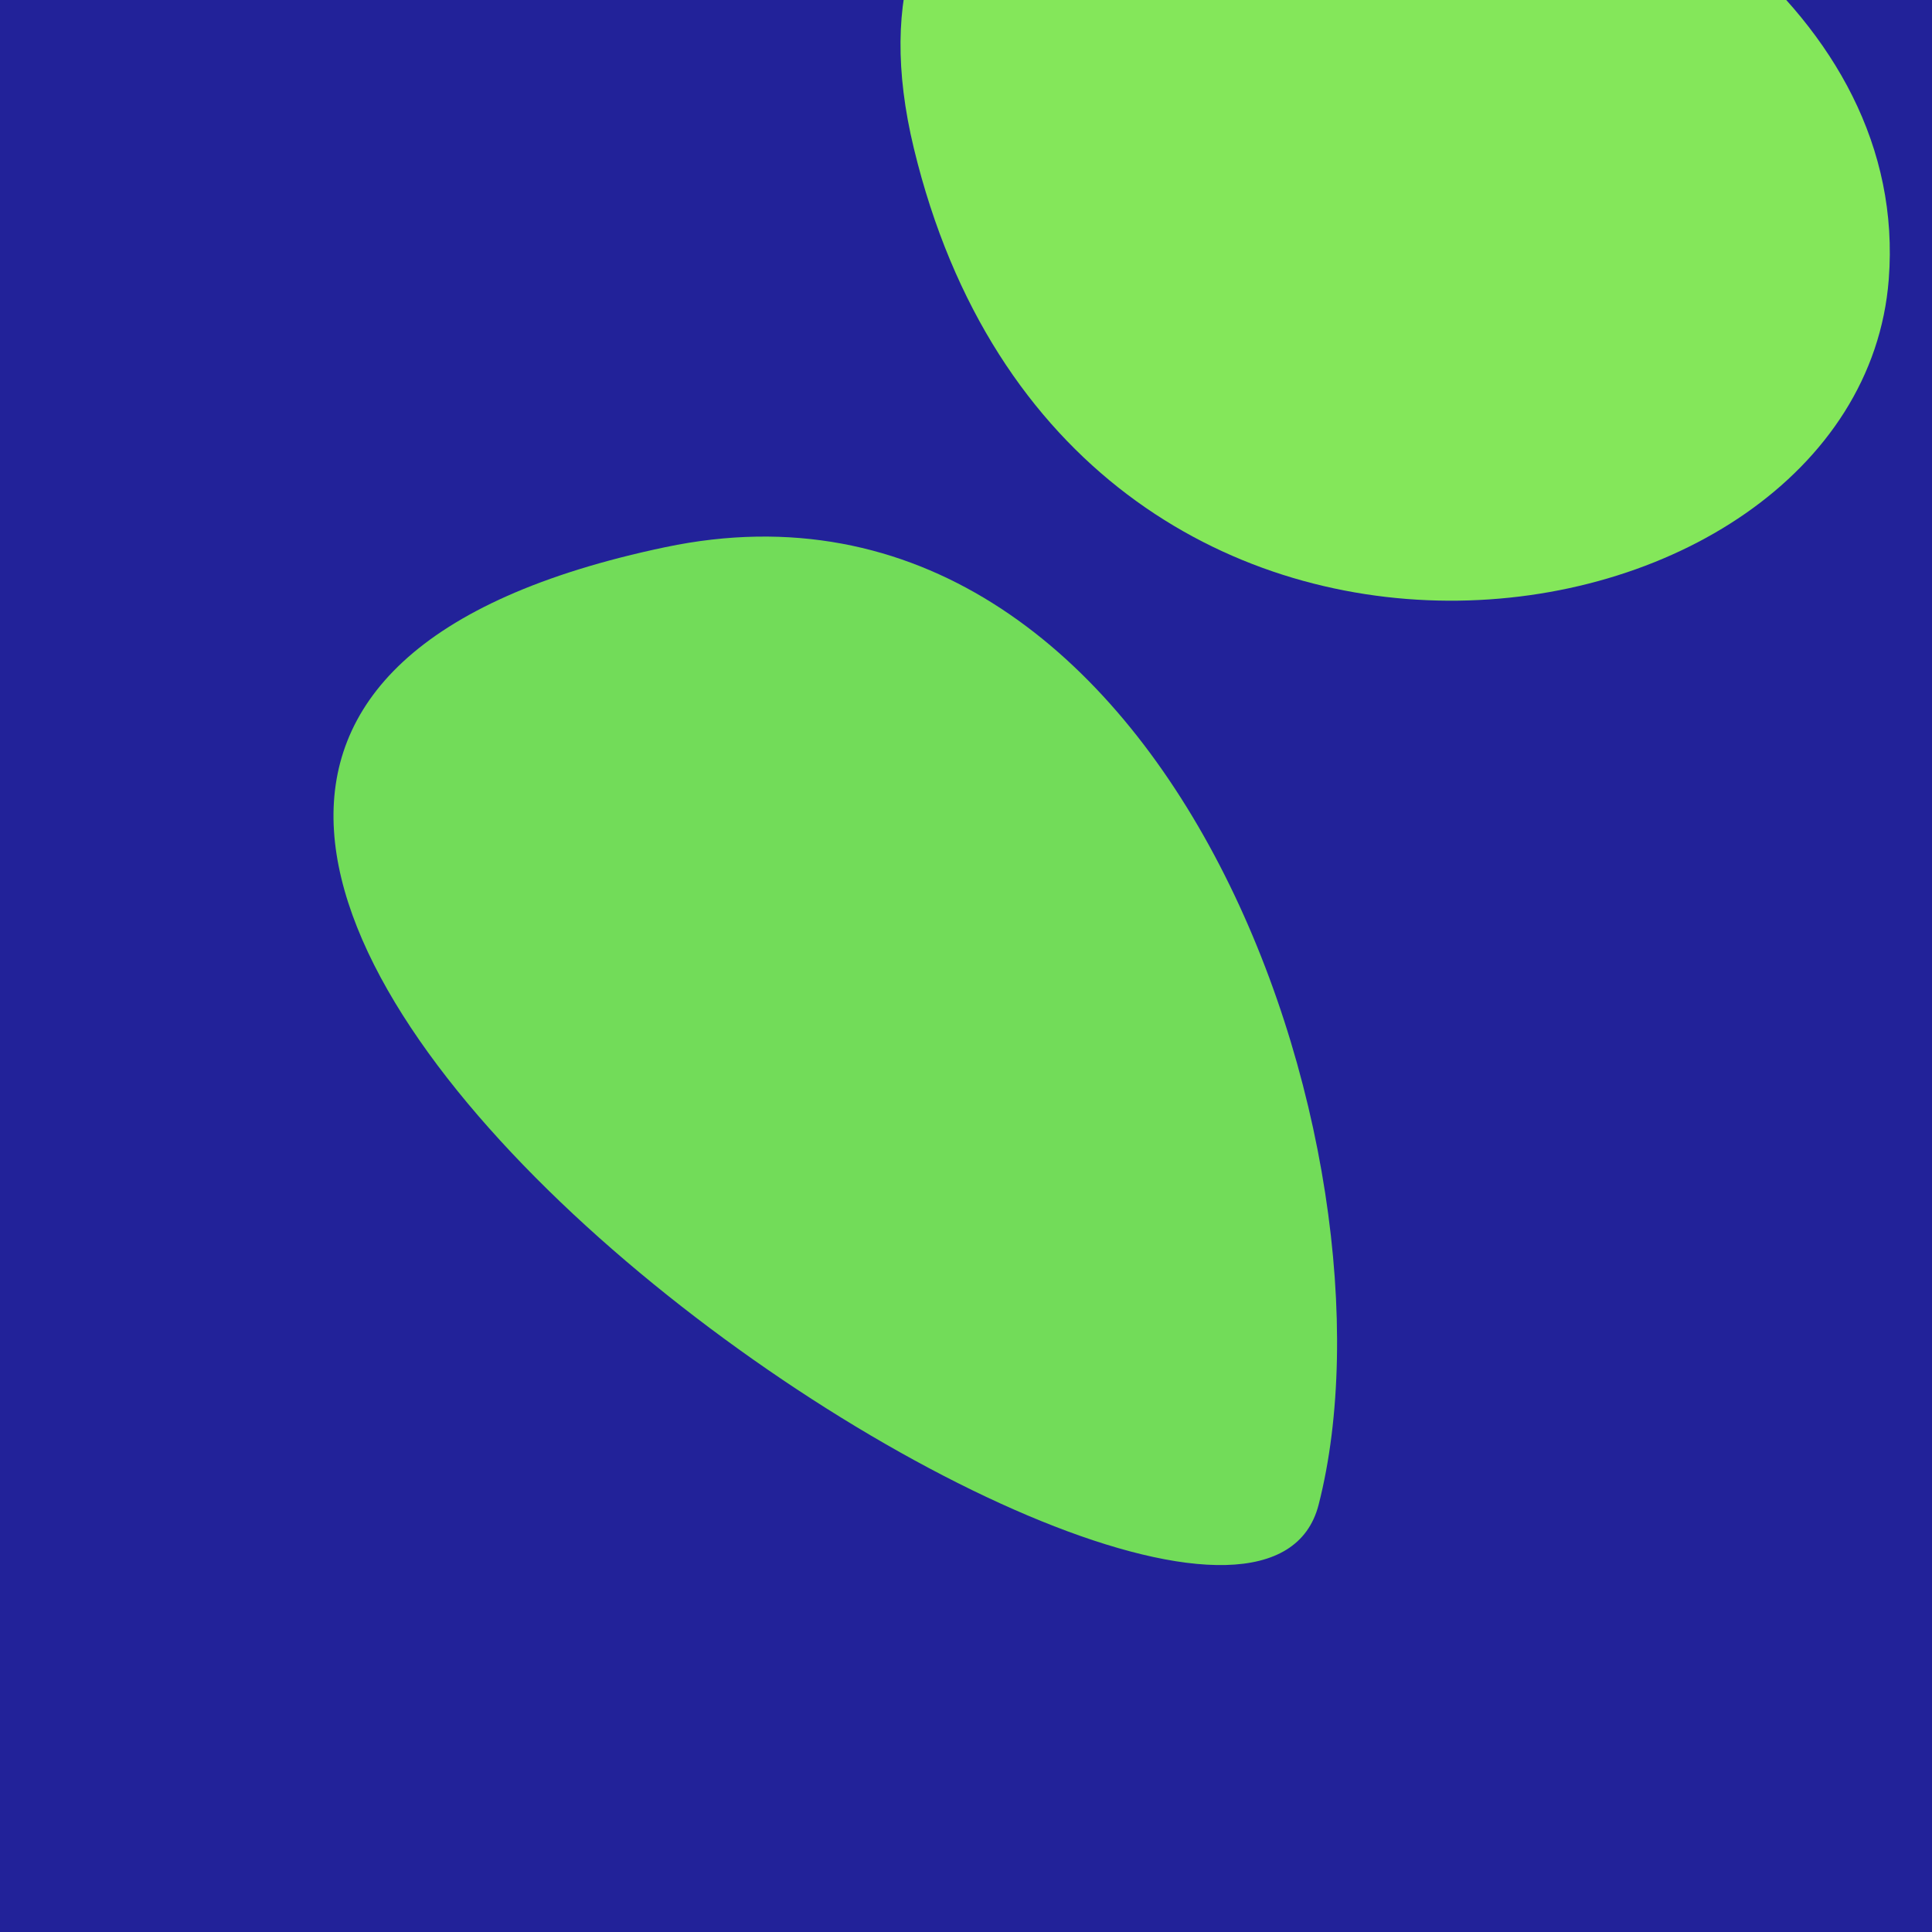 <?xml version="1.0" standalone="no"?>
<svg xmlns:xlink="http://www.w3.org/1999/xlink" xmlns="http://www.w3.org/2000/svg" width="128" height="128"><g><rect width="128" height="128" fill="#229"></rect><path d="M 125.135 18.51 C 127.856 -16.579 50.609 -31.311 60.544 9.823 C 70.824 52.388 123.135 44.294 125.135 18.51" fill="rgb(132,231,90)"></path><path d="M 44.087 36.249 C -22.164 50.151 81.869 121.103 87.361 99.696 C 93.299 76.549 77.438 29.25 44.087 36.249" fill="rgb(114,220,89)"></path></g></svg>